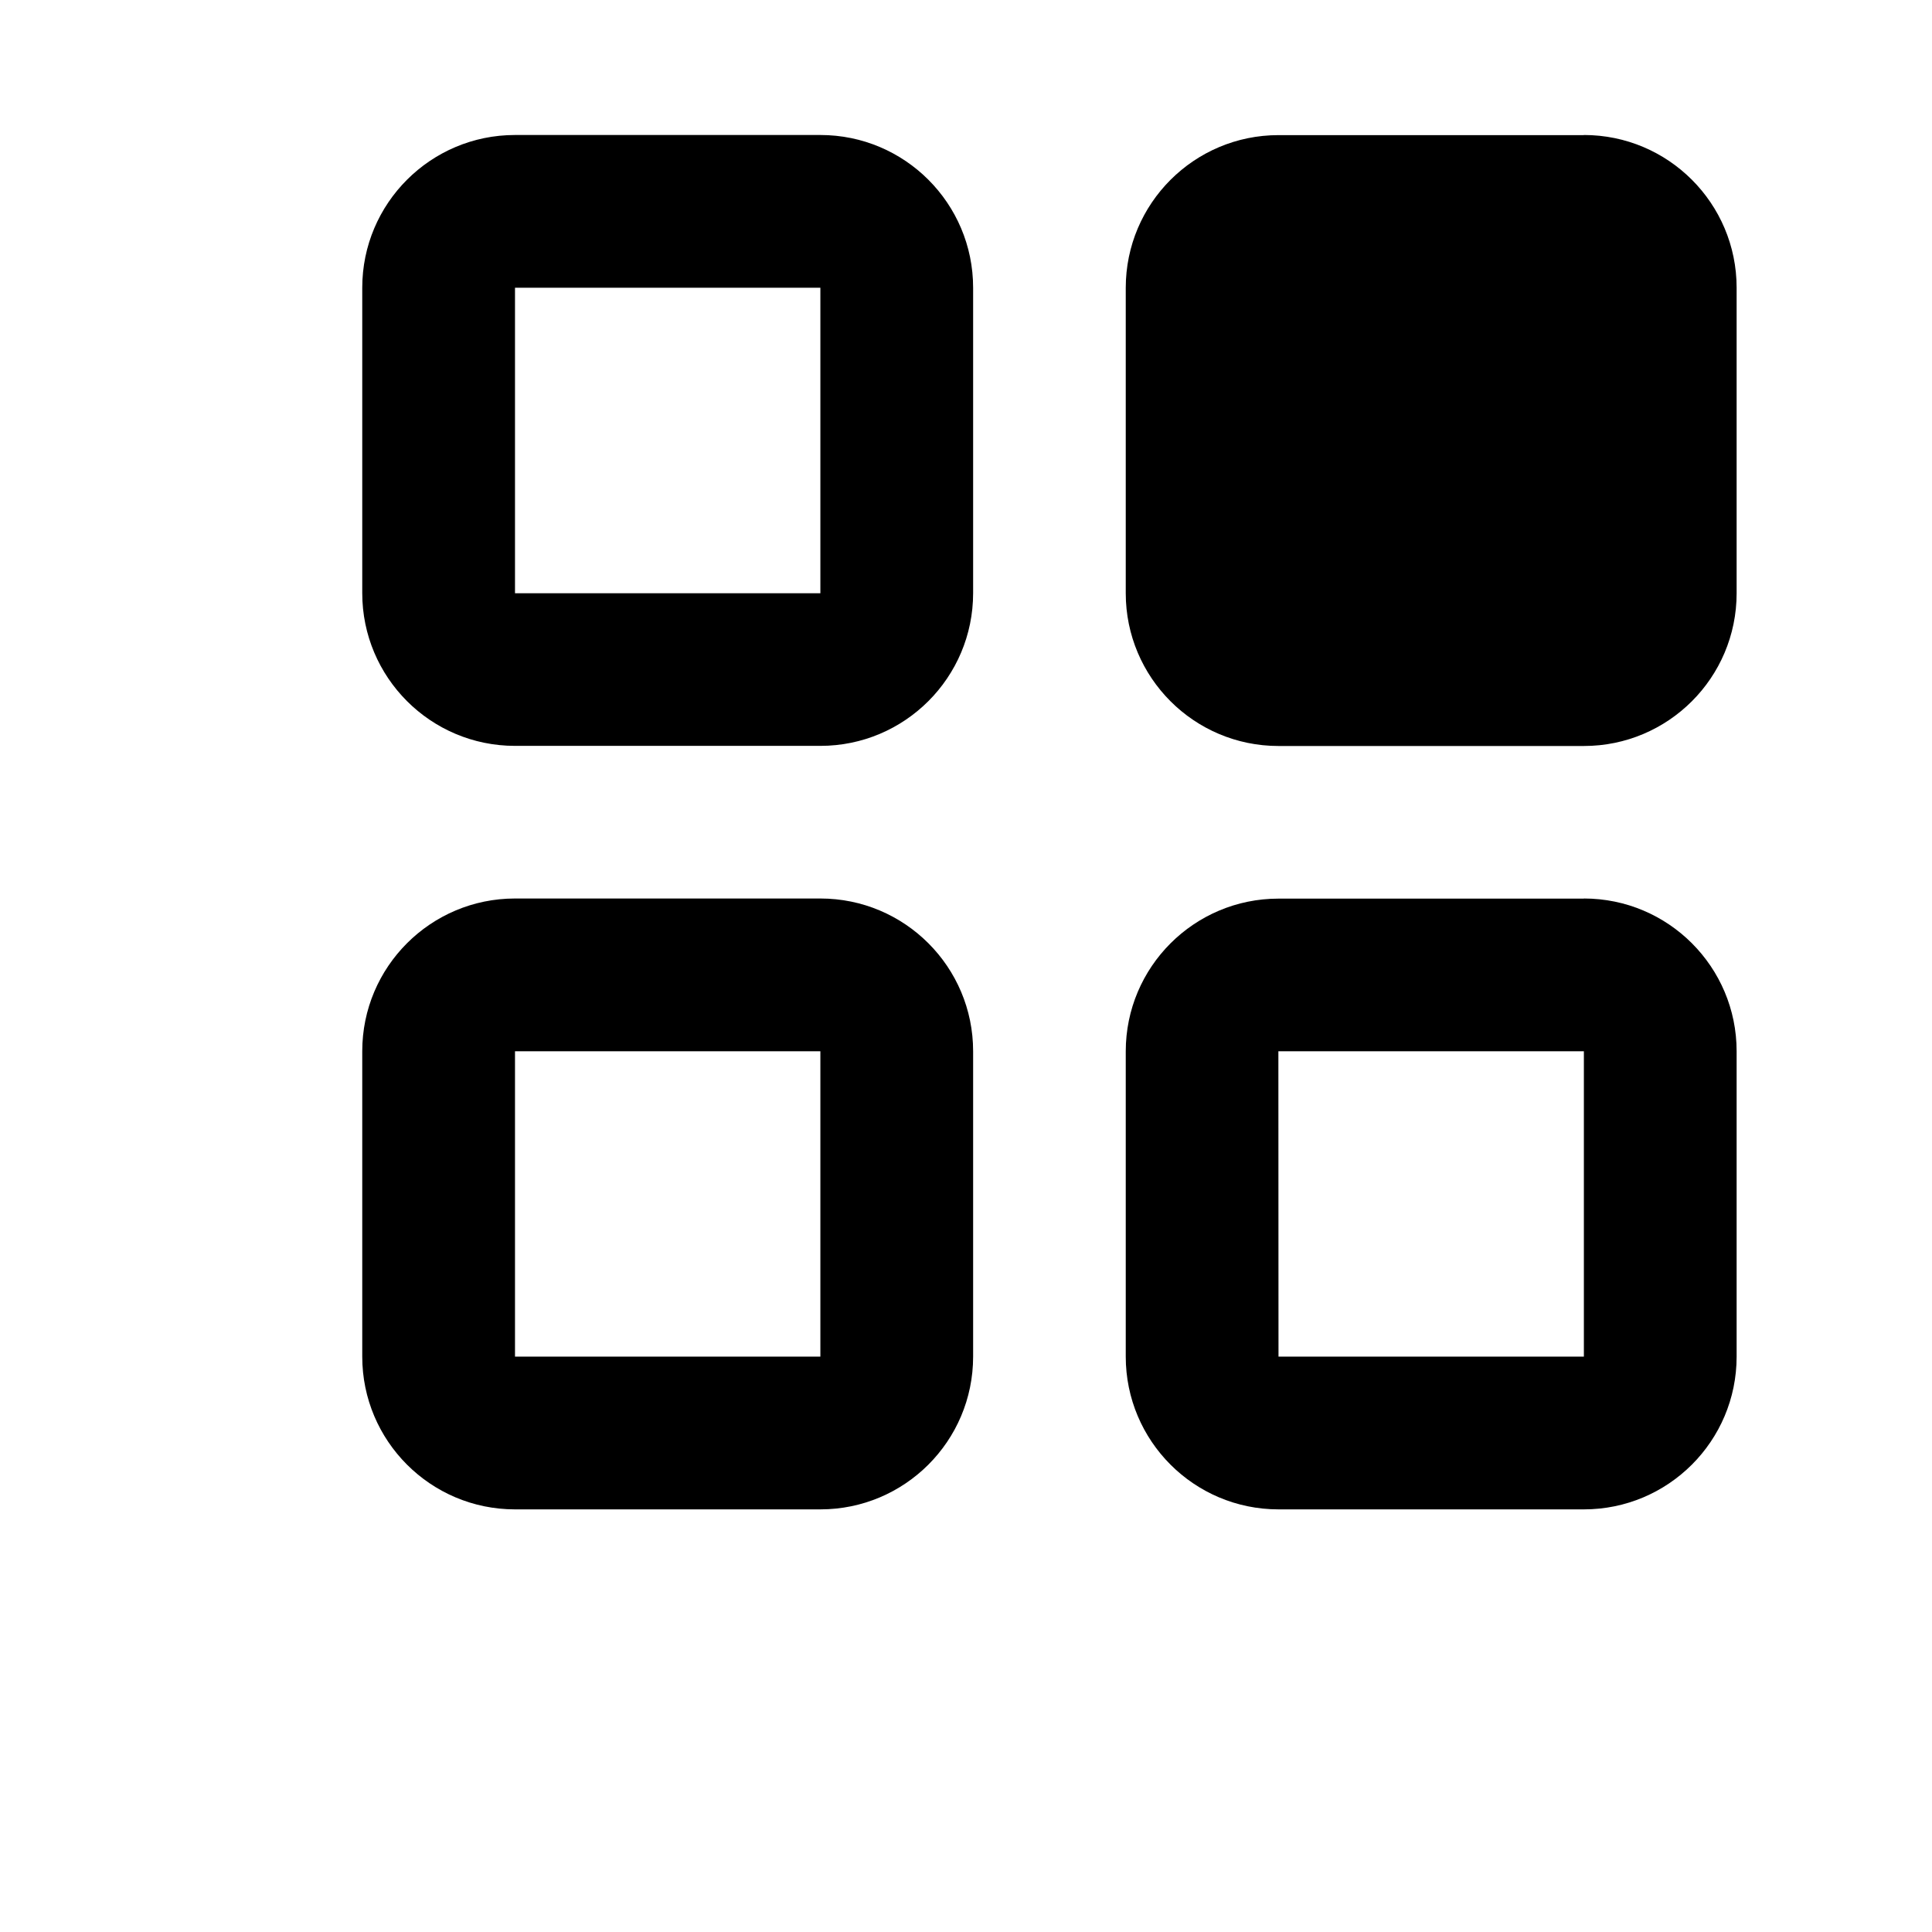 <?xml version="1.0" encoding="UTF-8" standalone="no"?>
<svg
   width="16"
   height="16"
   fill="currentColor"
   class="bi bi-grid-3x2-gap"
   viewBox="0 0 16 16"
   version="1.1"
   id="svg1"
   sodipodi:docname="grid-2x2-gap.svg"
   inkscape:version="1.3.2 (091e20ef0f, 2023-11-25, custom)"
   xmlns:inkscape="http://www.inkscape.org/namespaces/inkscape"
   xmlns:sodipodi="http://sodipodi.sourceforge.net/DTD/sodipodi-0.dtd"
   xmlns="http://www.w3.org/2000/svg"
   xmlns:svg="http://www.w3.org/2000/svg">
  <defs
     id="defs1" />
  <sodipodi:namedview
     id="namedview1"
     pagecolor="#ffffff"
     bordercolor="#000000"
     borderopacity="0.25"
     inkscape:showpageshadow="2"
     inkscape:pageopacity="0.0"
     inkscape:pagecheckerboard="0"
     inkscape:deskcolor="#d1d1d1"
     inkscape:zoom="25.28125"
     inkscape:cx="5.7948084"
     inkscape:cy="8.0098888"
     inkscape:window-width="1920"
     inkscape:window-height="1020"
     inkscape:window-x="0"
     inkscape:window-y="32"
     inkscape:window-maximized="1"
     inkscape:current-layer="svg1" />
  <path
     d="M 4.265,8.706 H 6.794 V 11.235 H 4.265 Z M 13.117,7.442 h -2.529 c -0.698,0 -1.265,0.566 -1.265,1.265 V 11.235 c 0,0.698 0.566,1.265 1.265,1.265 h 2.529 c 0.698,0 1.265,-0.566 1.265,-1.265 V 8.706 c 0,-0.698 -0.566,-1.265 -1.265,-1.265 m -6.323,0 H 4.265 c -0.698,0 -1.265,0.566 -1.265,1.265 V 11.235 c 0,0.698 0.566,1.265 1.265,1.265 h 2.529 c 0.698,0 1.265,-0.566 1.265,-1.265 V 8.706 c 0,-0.698 -0.566,-1.265 -1.265,-1.265 M 13.117,1.119 h -2.529 c -0.698,0 -1.265,0.566 -1.265,1.265 v 2.529 c 0,0.698 0.566,1.265 1.265,1.265 h 2.529 c 0.698,-10e-8 1.265,-0.566 1.265,-1.265 V 2.383 c 0,-0.698 -0.566,-1.265 -1.265,-1.265 m -6.323,0 H 4.265 c -0.698,0 -1.265,0.566 -1.265,1.265 v 2.529 c 0,0.698 0.566,1.265 1.265,1.265 h 2.529 c 0.698,0 1.265,-0.566 1.265,-1.265 V 2.383 c 0,-0.698 -0.566,-1.265 -1.265,-1.265 M 4.265,2.383 H 6.794 V 4.913 H 4.265 Z M 10.587,8.706 H 13.117 V 11.235 h -2.529 z"
     id="path2"
     sodipodi:nodetypes="ccccccsssssssccsssssssccsssssssccsssssssccccccccccc"
     style="stroke-width:1" />
</svg>
